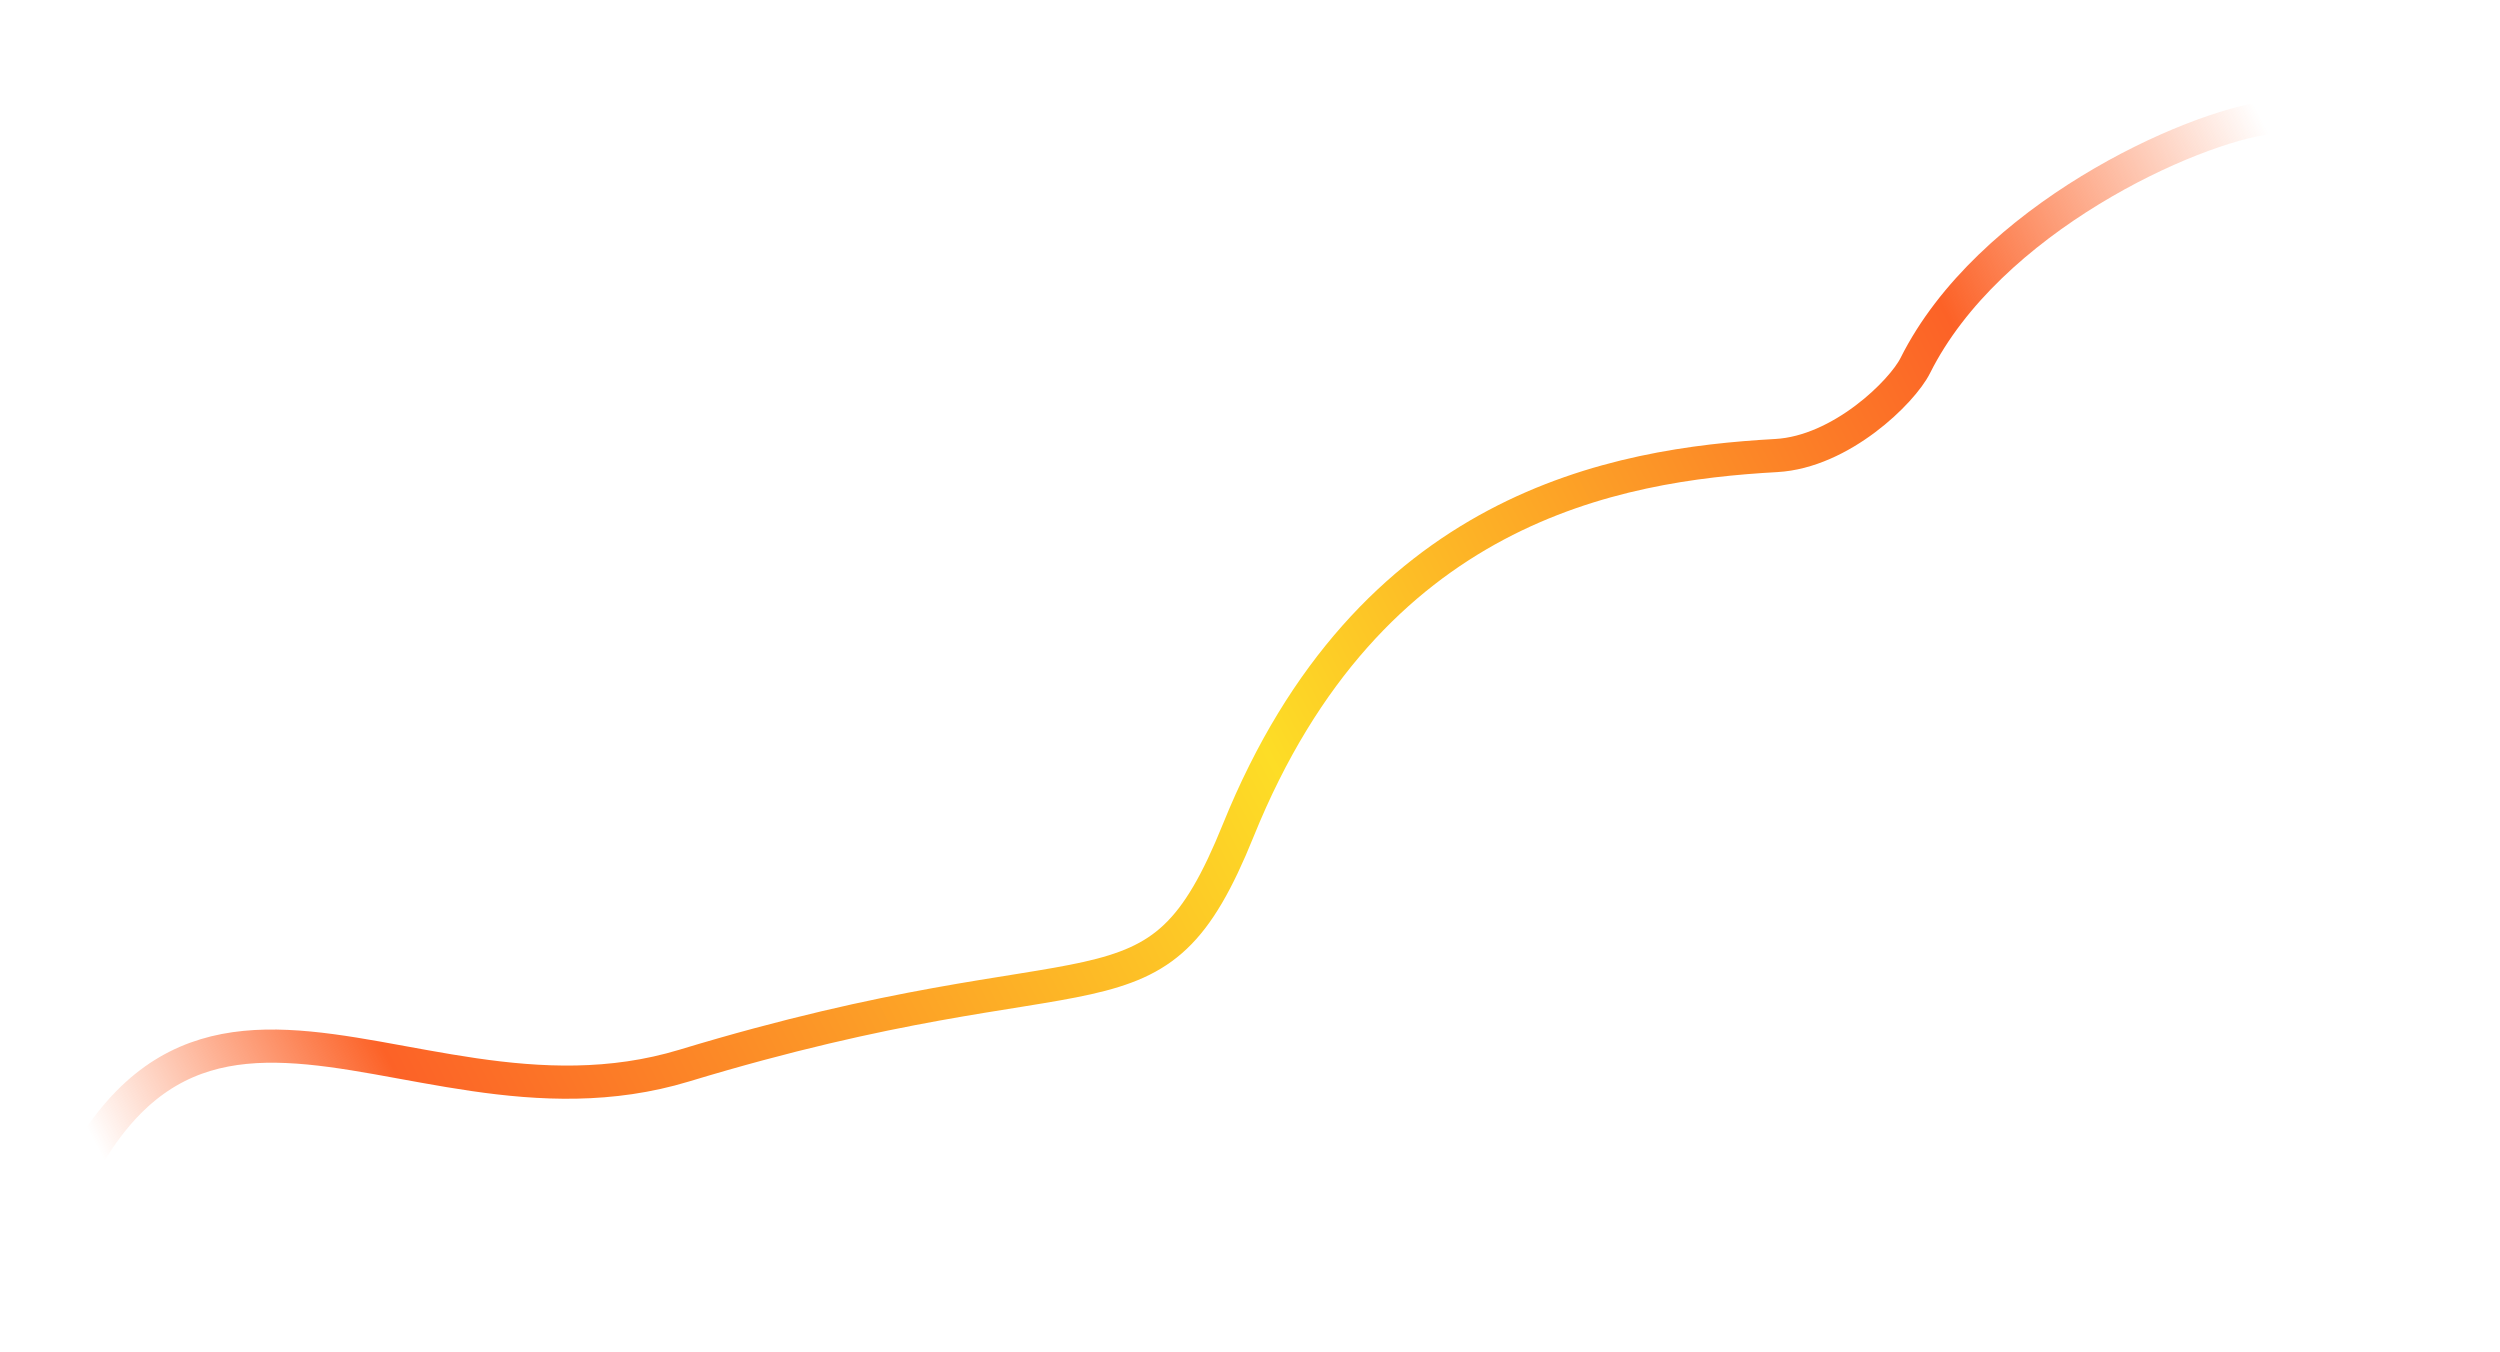 <?xml version="1.0" encoding="UTF-8"?> <svg xmlns="http://www.w3.org/2000/svg" width="1507" height="815" viewBox="0 0 1507 815" fill="none"> <path d="M1500.36 7.925C1478.19 25.6 1408.49 65.721 1368.33 70.728C1320.16 76.734 1198.74 131.967 1154.52 220.389C1146.65 236.144 1109.85 272.413 1070.73 274.599C973.809 280.013 825.27 305.507 746.438 500.502C695.803 625.752 665.815 565.529 412.446 642.344C235.736 695.919 84.939 501.308 10.456 812.472" stroke="url(#paint0_linear_2631_1557)" stroke-width="20"></path> <defs> <linearGradient id="paint0_linear_2631_1557" x1="1516.34" y1="23.855" x2="13.081" y2="813.005" gradientUnits="userSpaceOnUse"> <stop offset="0.093" stop-color="#FC6227" stop-opacity="0"></stop> <stop offset="0.224" stop-color="#FC6227"></stop> <stop offset="0.51" stop-color="#FDDD26"></stop> <stop offset="0.837" stop-color="#FC6227"></stop> <stop offset="0.943" stop-color="#FC6227" stop-opacity="0"></stop> </linearGradient> </defs> </svg> 